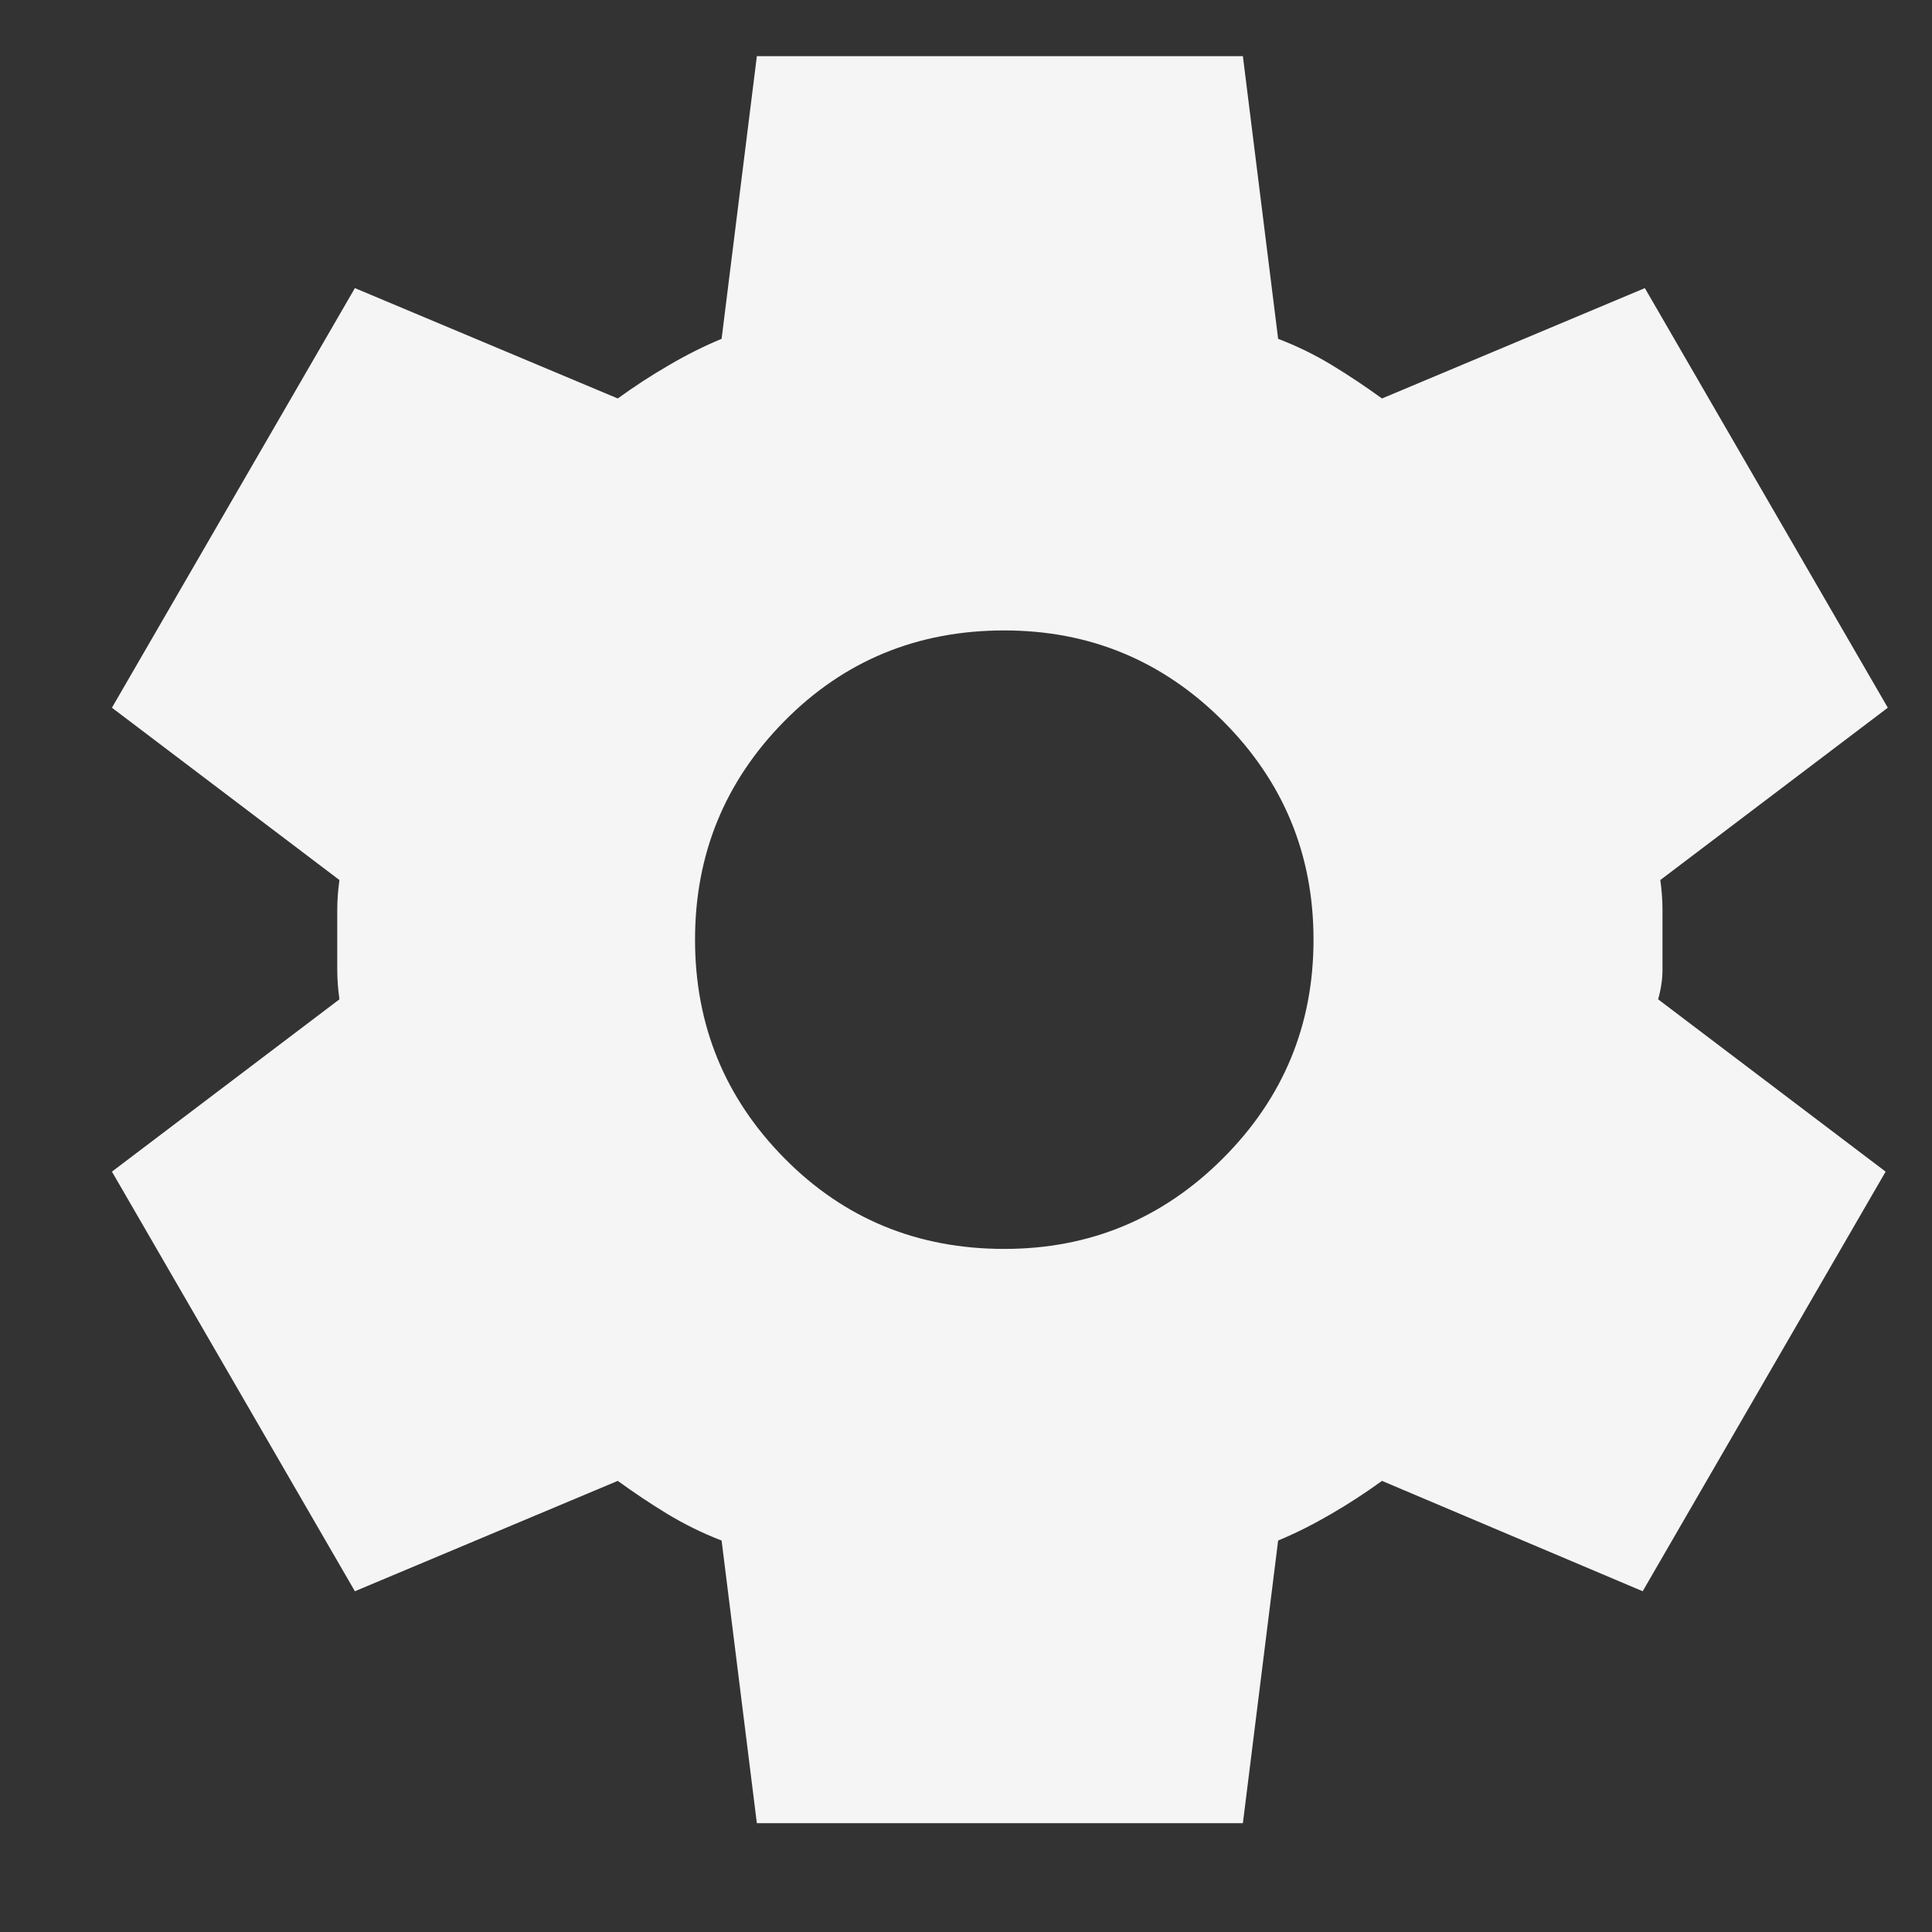 <svg width="16" height="16" viewBox="0 0 16 16" fill="none" xmlns="http://www.w3.org/2000/svg">
<rect x="0" y="0" width="16" height="16" fill="#333333" stroke="none"/>
<path d="M6.268 15.099L5.976 12.758C5.817 12.697 5.668 12.623 5.527 12.538C5.387 12.453 5.25 12.361 5.116 12.264L2.939 13.178L0.927 9.703L2.811 8.276C2.799 8.19 2.793 8.108 2.793 8.029V7.535C2.793 7.456 2.799 7.373 2.811 7.288L0.927 5.861L2.939 2.386L5.116 3.3C5.25 3.203 5.39 3.111 5.537 3.026C5.683 2.94 5.829 2.867 5.976 2.806L6.268 0.465H10.293L10.585 2.806C10.744 2.867 10.893 2.94 11.034 3.026C11.174 3.111 11.311 3.203 11.445 3.3L13.622 2.386L15.634 5.861L13.75 7.288C13.762 7.373 13.768 7.456 13.768 7.535V8.029C13.768 8.108 13.756 8.19 13.732 8.276L15.616 9.703L13.604 13.178L11.445 12.264C11.311 12.361 11.171 12.453 11.024 12.538C10.878 12.623 10.732 12.697 10.585 12.758L10.293 15.099H6.268ZM8.317 10.343C9.024 10.343 9.628 10.093 10.128 9.593C10.628 9.093 10.878 8.489 10.878 7.782C10.878 7.075 10.628 6.471 10.128 5.971C9.628 5.471 9.024 5.221 8.317 5.221C7.598 5.221 6.991 5.471 6.497 5.971C6.003 6.471 5.756 7.075 5.756 7.782C5.756 8.489 6.003 9.093 6.497 9.593C6.991 10.093 7.598 10.343 8.317 10.343Z" fill="#F5F5F5"/>
</svg>
